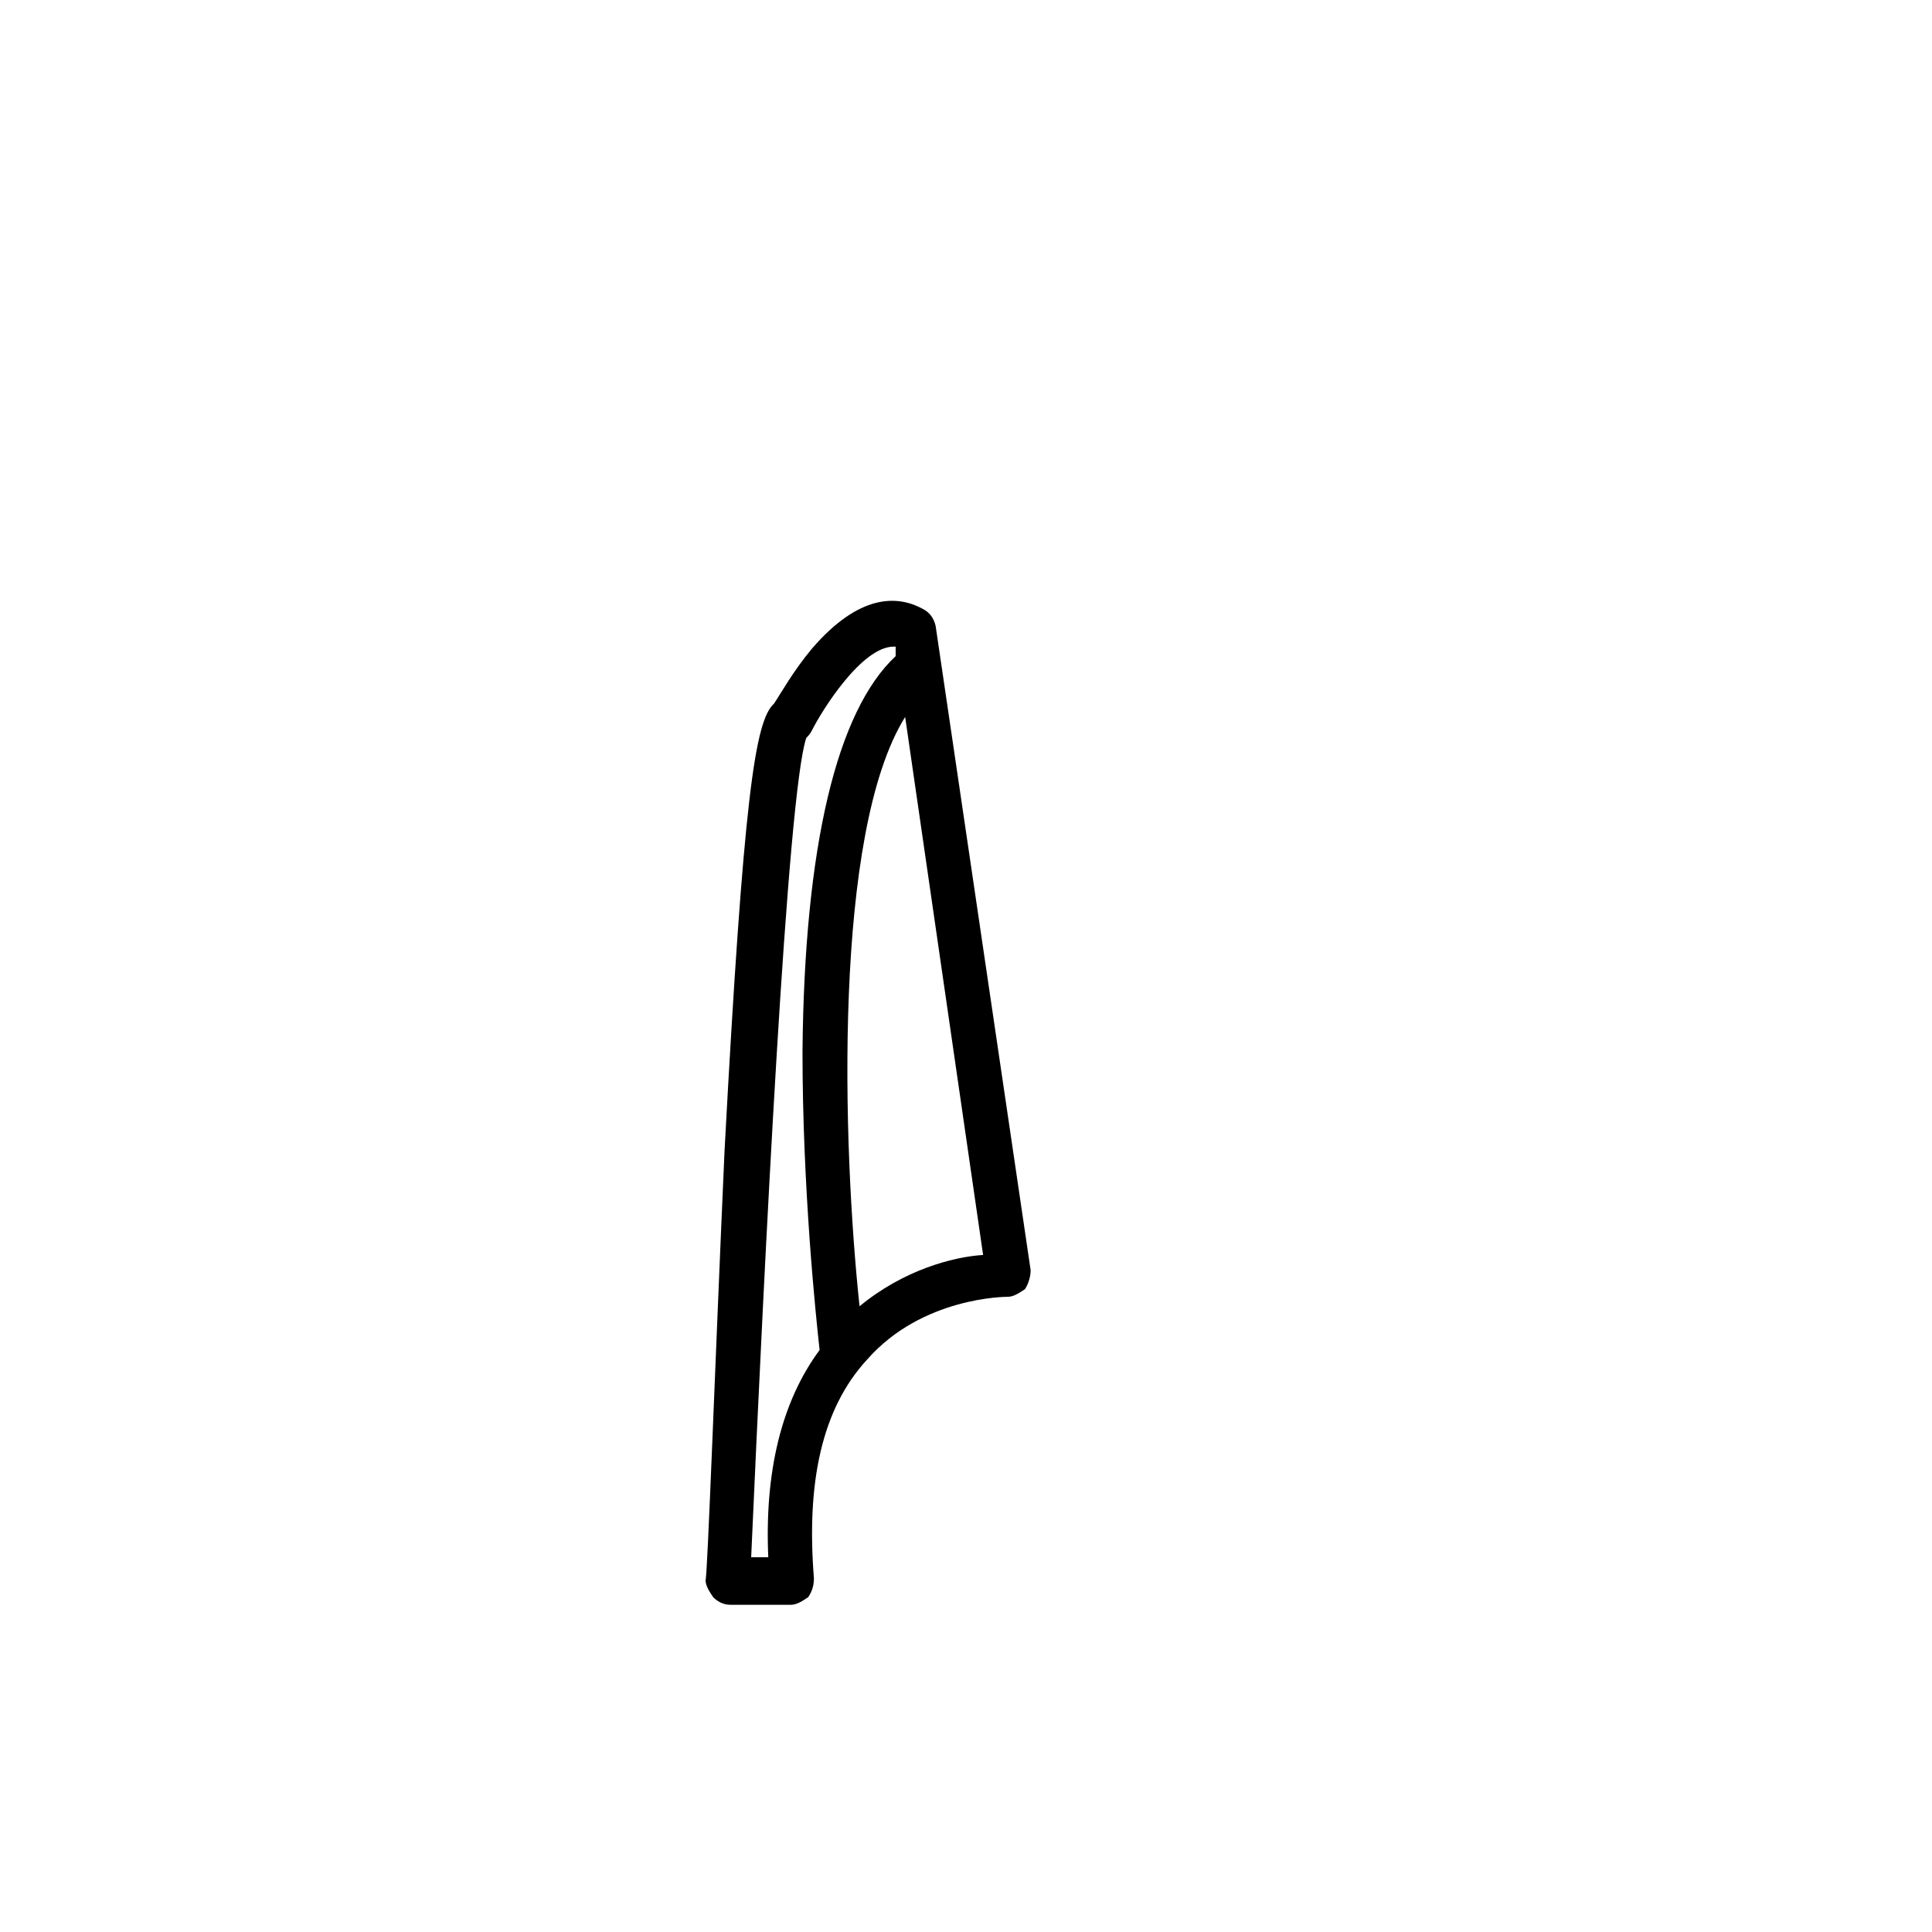 <?xml version="1.0" encoding="UTF-8"?>
<!-- Uploaded to: ICON Repo, www.iconrepo.com, Generator: ICON Repo Mixer Tools -->
<svg fill="#000000" width="800px" height="800px" version="1.1" viewBox="144 144 512 512" xmlns="http://www.w3.org/2000/svg">
 <path d="m417.13 480.61c0 1.512-0.504 3.527-1.512 5.039-1.512 1.008-3.023 2.016-4.535 2.016-0.504 0-22.672 0-37.281 16.625-12.09 13.098-16.121 32.746-14.105 57.938 0 2.016-0.504 3.527-1.512 5.039-1.512 1.008-3.023 2.016-4.535 2.016h-16.121c-2.016 0-3.527-1.008-4.535-2.016-1.008-1.512-2.016-3.023-2.016-4.535 0.504-0.504 2.519-57.434 5.039-113.86 5.039-93.707 8.062-113.86 13.098-118.39 2.016-3.023 5.039-8.566 10.078-14.609 12.594-14.609 22.672-14.105 29.223-10.578 2.016 1.008 3.023 2.519 3.527 4.535zm-69.527 76.074c-1.008-22.672 3.527-41.312 13.602-54.914-1.008-9.07-4.535-42.824-4.535-79.098 0.504-54.41 9.07-90.184 24.688-104.79v-2.519h-0.504c-8.566 0-19.145 17.129-21.664 22.168-0.504 1.008-1.008 1.512-1.512 2.016-5.039 14.609-11.082 138.04-14.609 217.14zm56.93-80.105-20.656-142.58c-19.145 30.73-16.625 113.36-12.09 156.18 11.586-9.57 24.688-13.098 32.746-13.602z"/>
</svg>